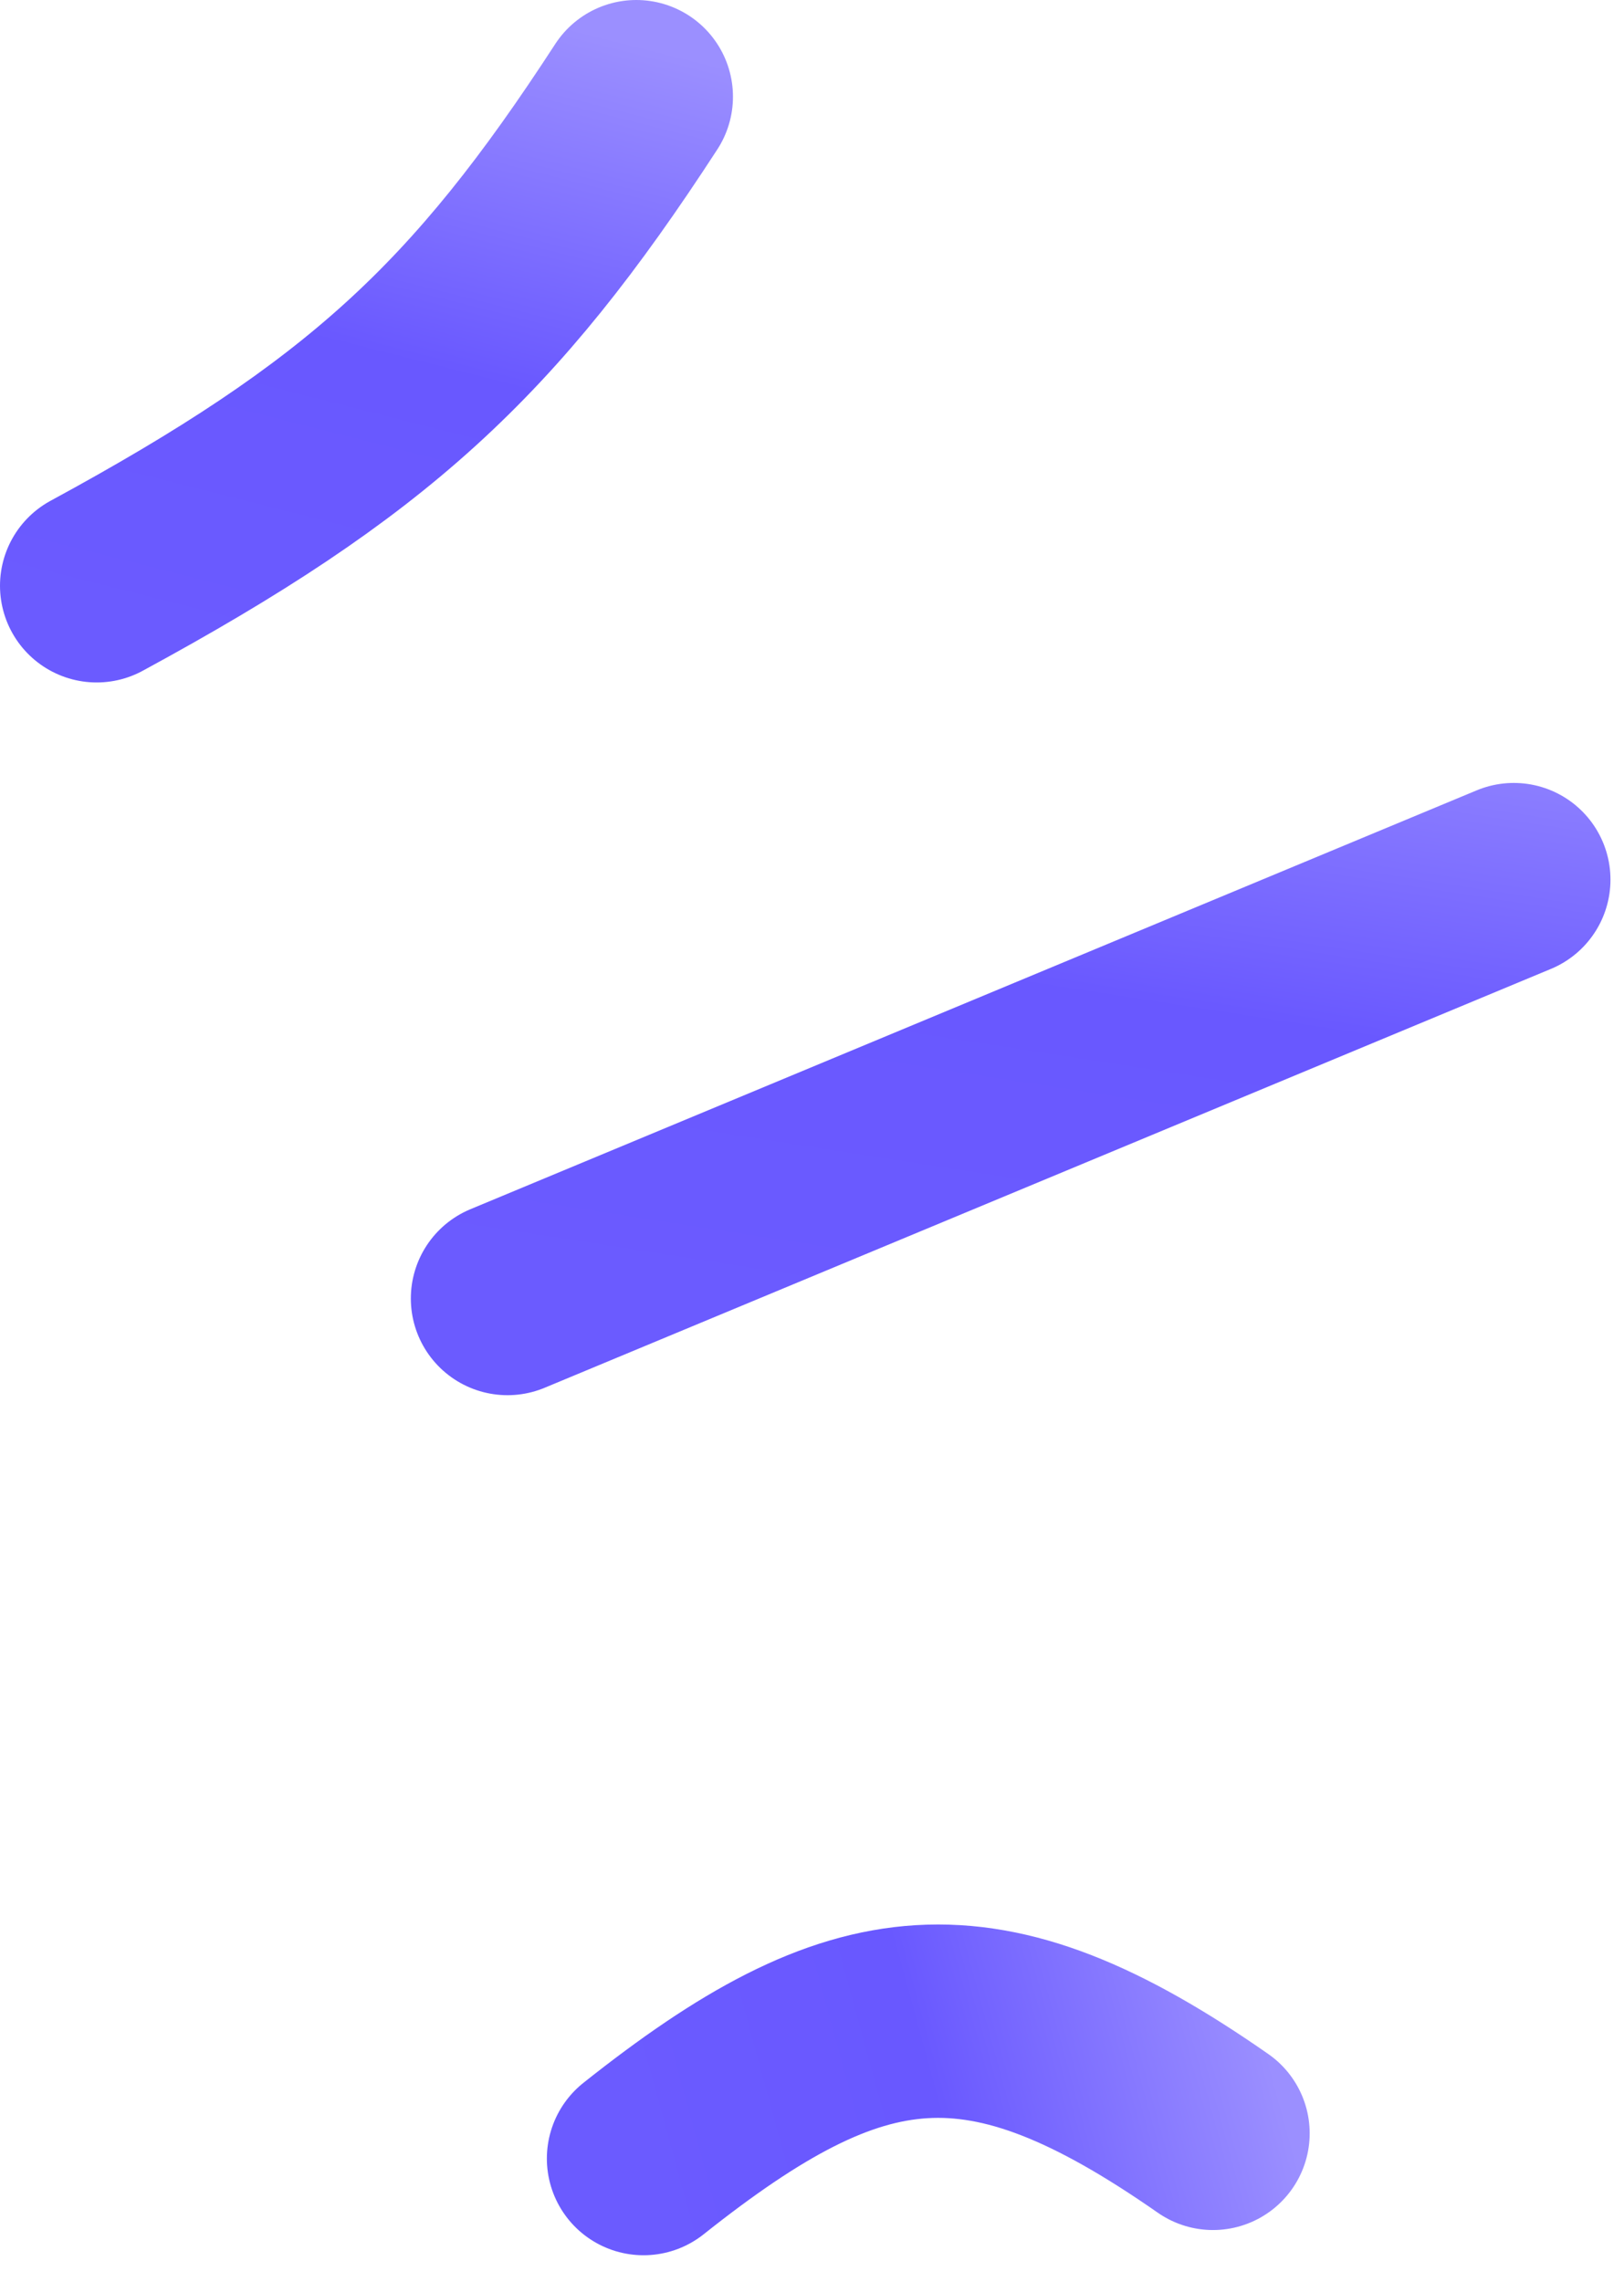 <?xml version="1.0" encoding="UTF-8"?> <svg xmlns="http://www.w3.org/2000/svg" width="42" height="59" viewBox="0 0 42 59" fill="none"><line x1="39.15" y1="22.743" x2="13.125" y2="33.573" stroke="url(#paint0_linear_43_106)" stroke-width="5" stroke-linecap="round"></line><path d="M31.371 55.158C25.384 50.984 22.175 51.416 16.643 55.81" stroke="url(#paint1_linear_43_106)" stroke-width="5" stroke-linecap="round"></path><path d="M16.456 2.5C12.511 8.572 9.477 11.359 2.5 15.145" stroke="url(#paint2_linear_43_106)" stroke-width="5" stroke-linecap="round"></path><defs><linearGradient id="paint0_linear_43_106" x1="42.213" y1="17.392" x2="39.094" y2="37.506" gradientUnits="userSpaceOnUse"><stop stop-color="#9B8FFF"></stop><stop offset="0.51" stop-color="#6958FF"></stop><stop offset="1" stop-color="#6B5BFF"></stop></linearGradient><linearGradient id="paint1_linear_43_106" x1="32.249" y1="51.05" x2="15.924" y2="55.508" gradientUnits="userSpaceOnUse"><stop stop-color="#9B8FFF"></stop><stop offset="0.51" stop-color="#6958FF"></stop><stop offset="1" stop-color="#6B5BFF"></stop></linearGradient><linearGradient id="paint2_linear_43_106" x1="17.211" y1="1.32" x2="12.677" y2="19.213" gradientUnits="userSpaceOnUse"><stop stop-color="#9B8FFF"></stop><stop offset="0.51" stop-color="#6958FF"></stop><stop offset="1" stop-color="#6B5BFF"></stop></linearGradient></defs></svg> 
